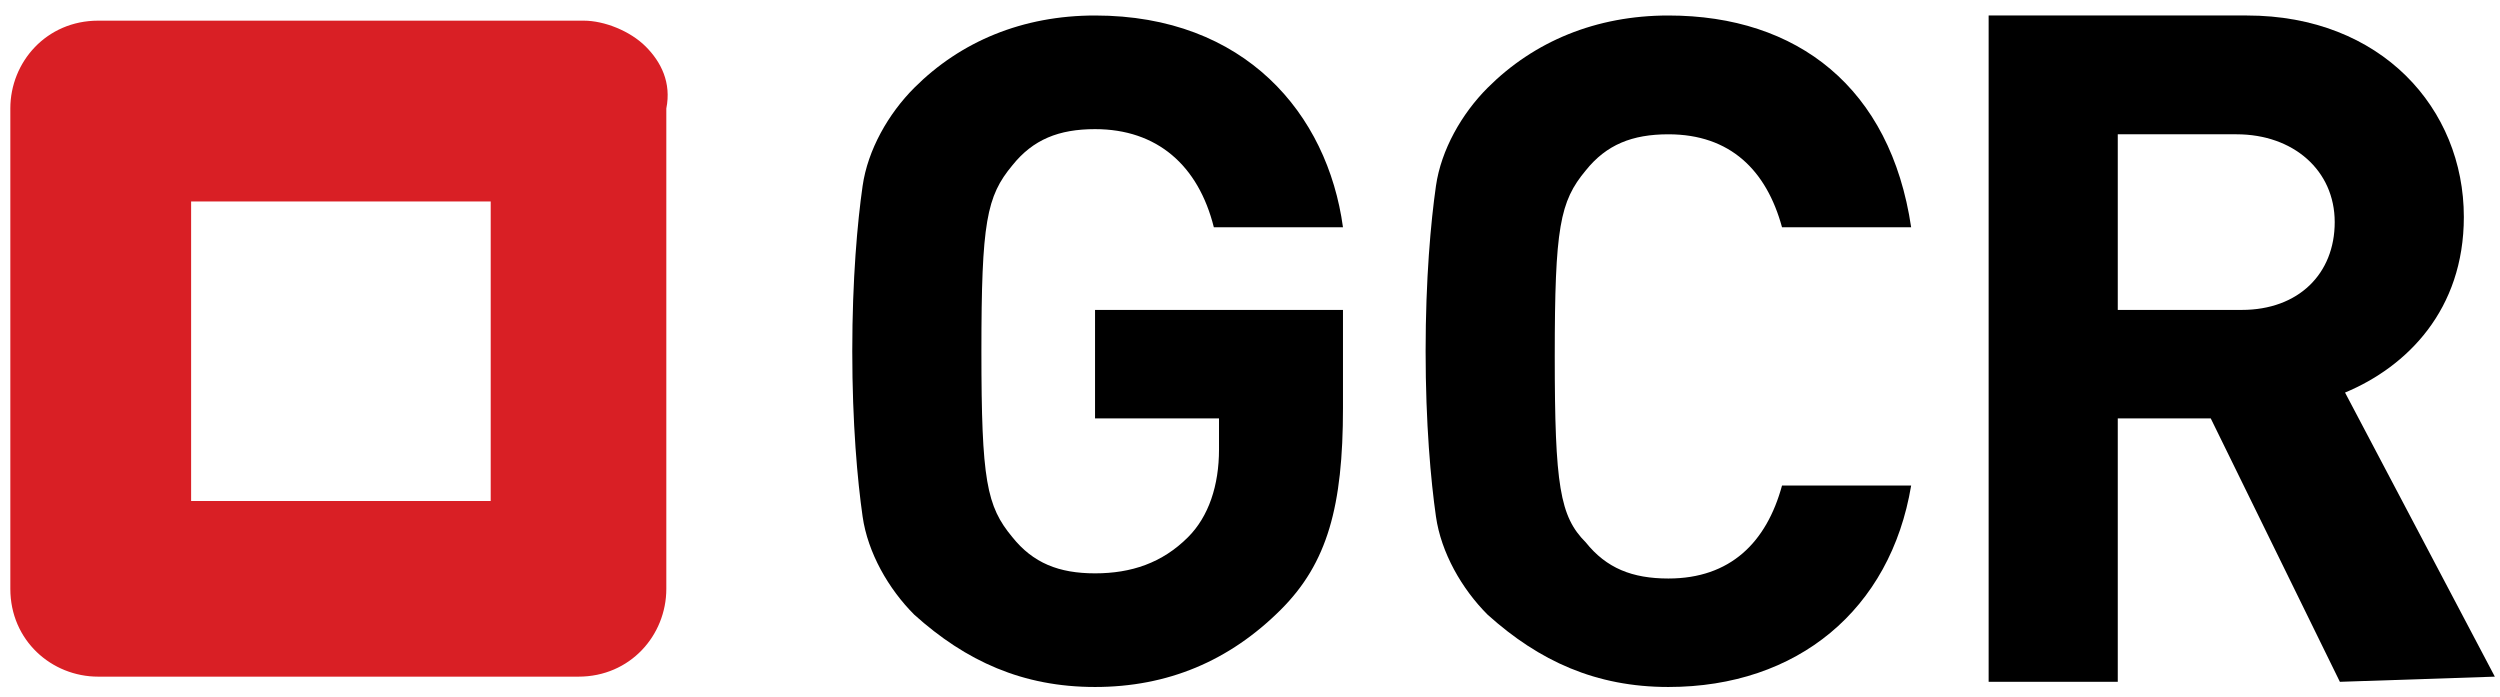 <?xml version="1.0" encoding="utf-8"?>
<!-- Generator: Adobe Illustrator 22.1.0, SVG Export Plug-In . SVG Version: 6.00 Build 0)  -->
<svg version="1.1" id="Layer_1" xmlns="http://www.w3.org/2000/svg" xmlns:xlink="http://www.w3.org/1999/xlink" x="0px" y="0px"
	 viewBox="0 0 48.4 13.5" style="enable-background:new 0 0 48.4 13.5;" xml:space="preserve">
<style type="text/css">
	.st0{fill:#D91F25;}
</style>
<g>
	<path d="M24.8,11.8c-1,1-2.2,1.5-3.6,1.5c-1.4,0-2.5-0.5-3.5-1.4c-0.5-0.5-0.9-1.2-1-1.9c-0.1-0.7-0.2-1.8-0.2-3.2
		c0-1.4,0.1-2.5,0.2-3.2c0.1-0.7,0.5-1.4,1-1.9c0.9-0.9,2.1-1.4,3.5-1.4c2.9,0,4.5,1.9,4.8,4.1h-2.5c-0.3-1.2-1.1-1.9-2.3-1.9
		c-0.7,0-1.2,0.2-1.6,0.7c-0.5,0.6-0.6,1.1-0.6,3.6c0,2.5,0.1,3,0.6,3.6c0.4,0.5,0.9,0.7,1.6,0.7c0.7,0,1.3-0.2,1.8-0.7
		c0.4-0.4,0.6-1,0.6-1.7V8.1h-2.4V6H26v1.9C26,9.8,25.7,10.9,24.8,11.8z"/>
	<path d="M32.3,13.3c-1.4,0-2.5-0.5-3.5-1.4c-0.5-0.5-0.9-1.2-1-1.9c-0.1-0.7-0.2-1.8-0.2-3.2c0-1.4,0.1-2.5,0.2-3.2
		c0.1-0.7,0.5-1.4,1-1.9c0.9-0.9,2.1-1.4,3.5-1.4c2.5,0,4.3,1.4,4.7,4.1h-2.5c-0.3-1.1-1-1.8-2.2-1.8c-0.7,0-1.2,0.2-1.6,0.7
		c-0.5,0.6-0.6,1.1-0.6,3.6s0.1,3.1,0.6,3.6c0.4,0.5,0.9,0.7,1.6,0.7c1.2,0,1.9-0.7,2.2-1.8h2.5C36.6,11.8,34.8,13.3,32.3,13.3z"/>
	<path d="M45.3,13.2l-2.5-5.1H41v5.1h-2.5V0.3h5c2.6,0,4.2,1.8,4.2,3.9c0,1.8-1.1,2.9-2.3,3.4l2.9,5.5L45.3,13.2z M43.3,2.6H41V6
		h2.4c1.1,0,1.8-0.7,1.8-1.7S44.4,2.6,43.3,2.6z"/>
	<path class="st0" d="M12.5,0.9c-0.3-0.3-0.8-0.5-1.2-0.5H1.9c-1,0-1.7,0.8-1.7,1.7l0,0v9.3c0,1,0.8,1.7,1.7,1.7h9.3
		c1,0,1.7-0.8,1.7-1.7V2.1C13,1.6,12.8,1.2,12.5,0.9z M3.7,3.9h5.8v5.8H3.7V3.9z"/>
</g>
</svg>
